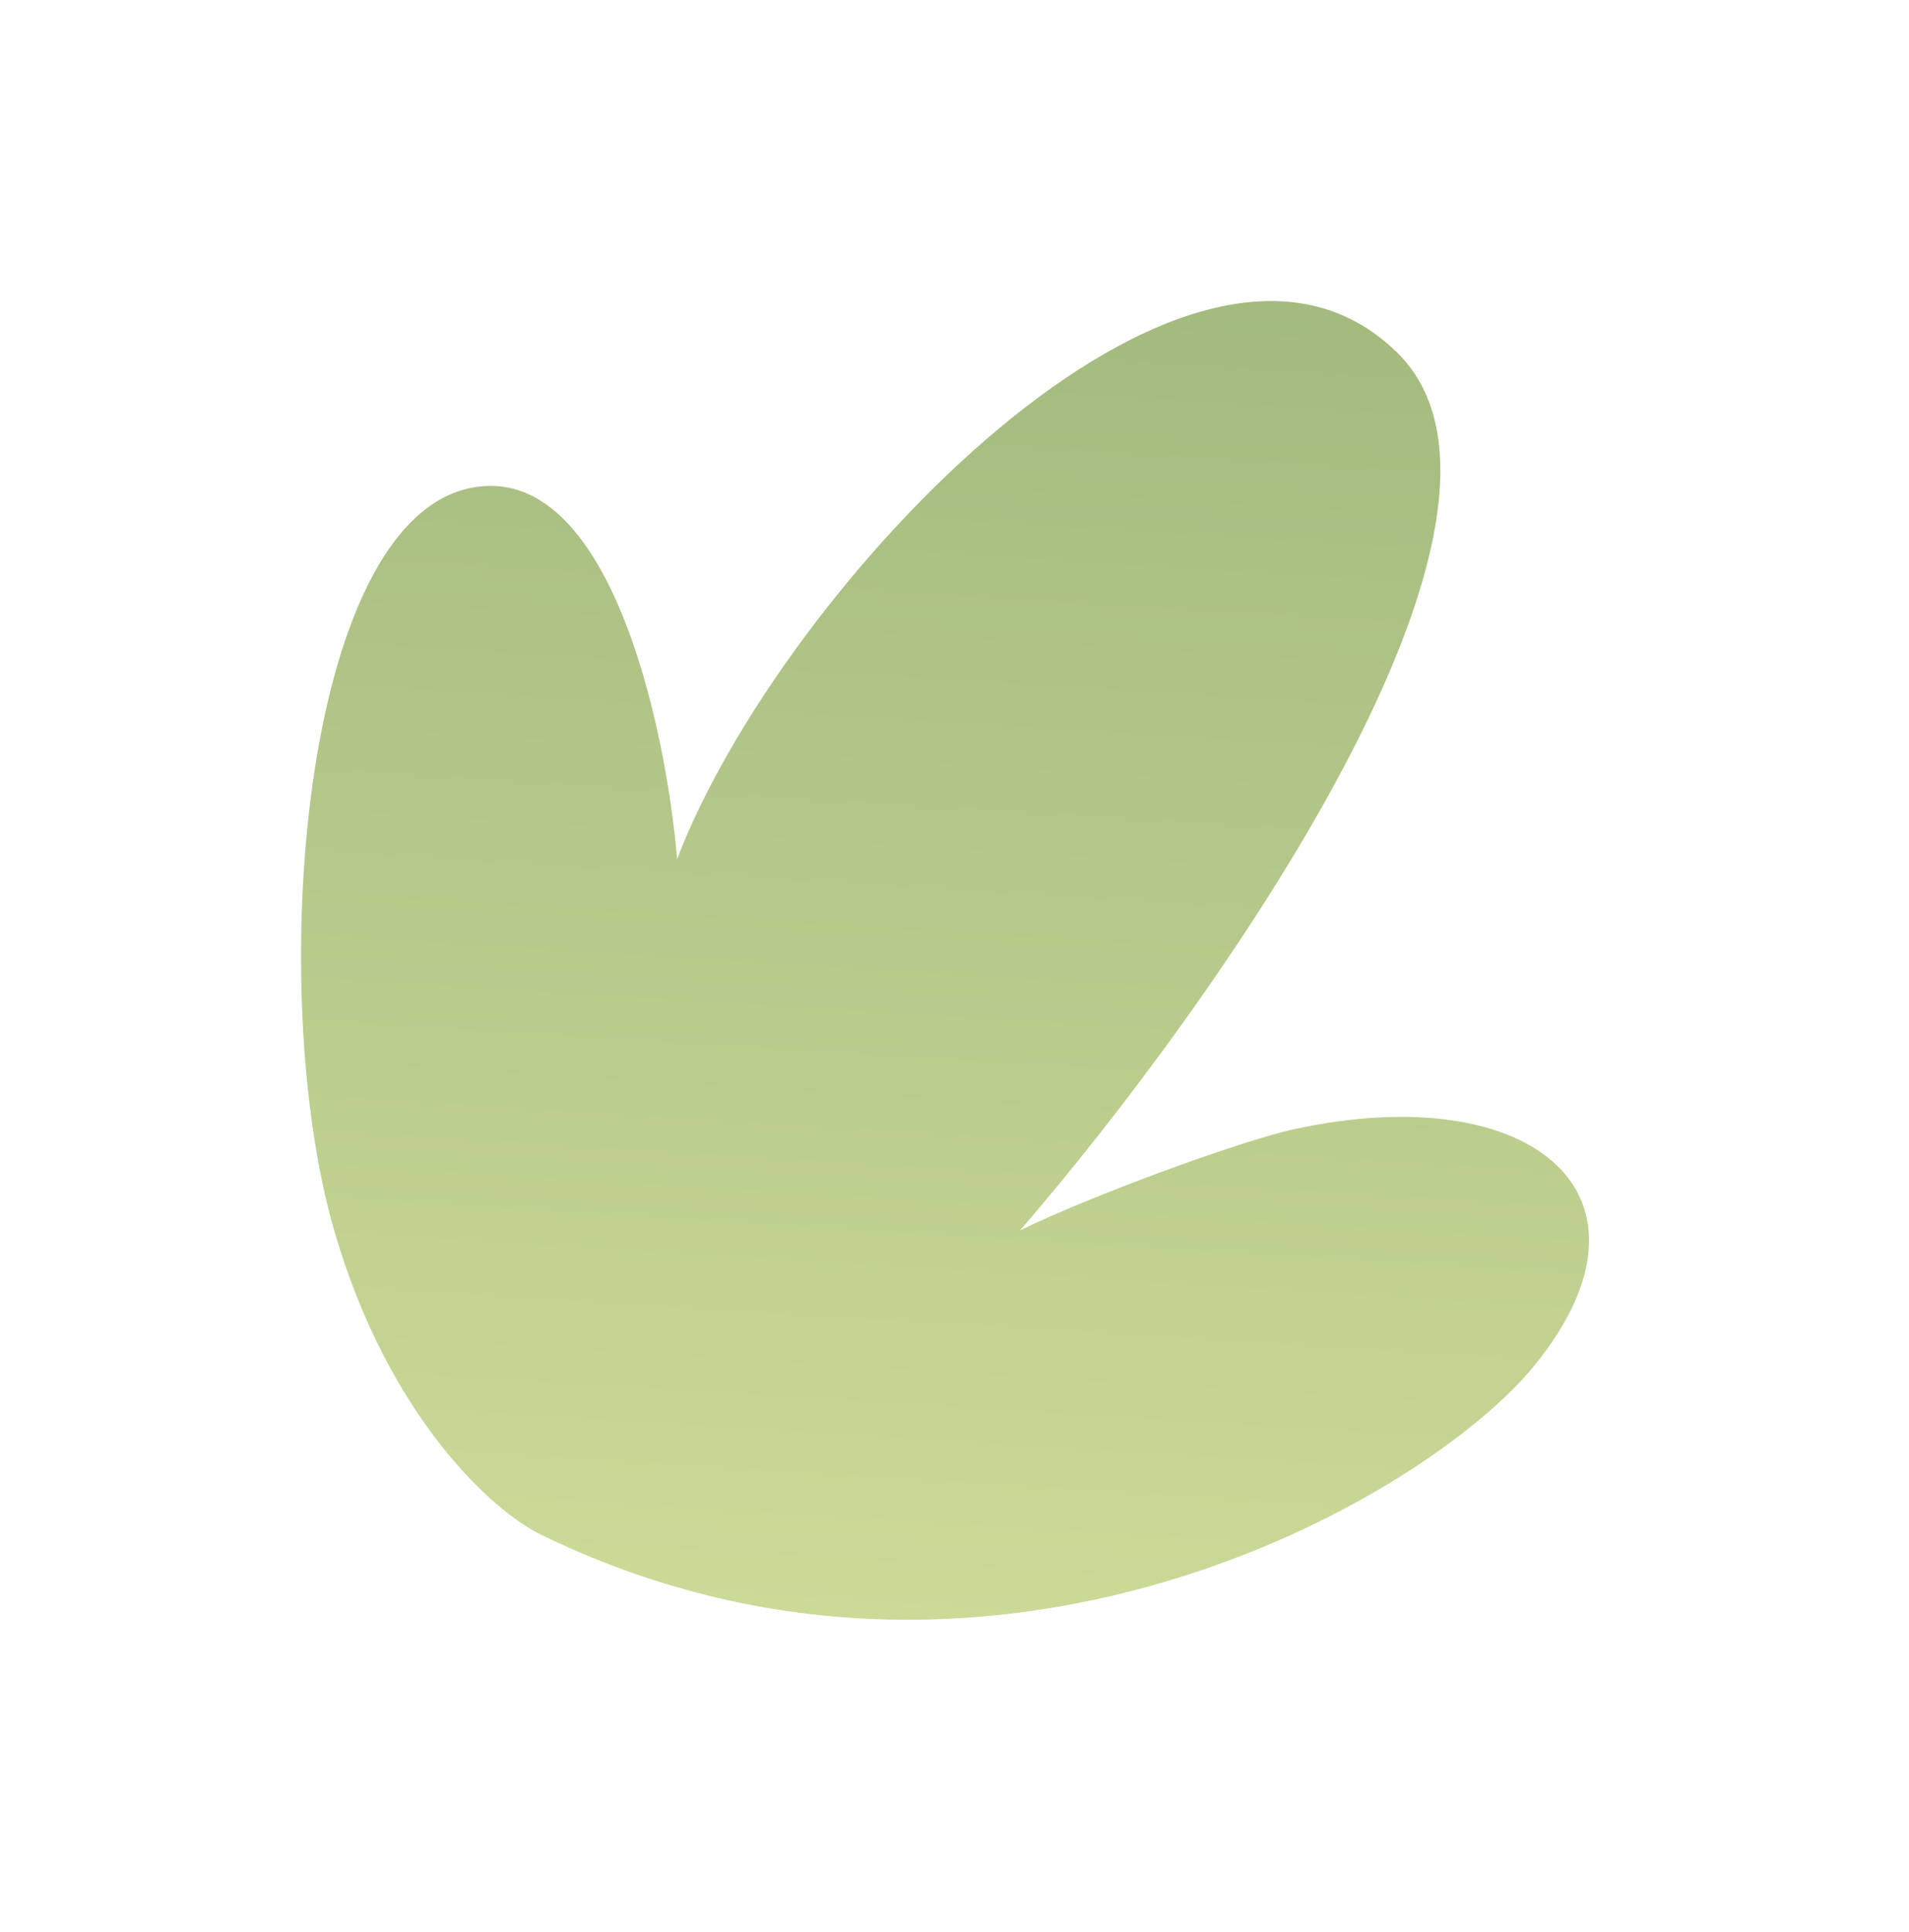 <?xml version="1.0" encoding="UTF-8"?> <svg xmlns="http://www.w3.org/2000/svg" width="83" height="84" viewBox="0 0 83 84" fill="none"><g filter="url(#filter0_d_545_482)"><path d="M63.083 59.361C58.312 65.231 39.244 76.188 19.84 66.699C17.852 65.72 13.278 61.709 10.893 53.492C7.91 43.22 9.402 22.675 16.857 21.208C22.822 20.034 25.307 31.48 25.804 37.35C30.277 25.61 48.171 6.534 57.118 15.338C64.275 22.382 49.165 43.709 40.715 53.492C43.698 52.024 50.315 49.592 52.645 49.089C63.083 46.839 69.048 52.024 63.083 59.361Z" fill="url(#paint0_linear_545_482)"></path></g><defs><filter id="filter0_d_545_482" x="0" y="2.00272e-05" width="82.176" height="83.51" filterUnits="userSpaceOnUse" color-interpolation-filters="sRGB"><feFlood flood-opacity="0" result="BackgroundImageFix"></feFlood><feColorMatrix in="SourceAlpha" type="matrix" values="0 0 0 0 0 0 0 0 0 0 0 0 0 0 0 0 0 0 127 0" result="hardAlpha"></feColorMatrix><feOffset dx="3.636"></feOffset><feGaussianBlur stdDeviation="6.544"></feGaussianBlur><feComposite in2="hardAlpha" operator="out"></feComposite><feColorMatrix type="matrix" values="0 0 0 0 0 0 0 0 0 0 0 0 0 0 0 0 0 0 0.3 0"></feColorMatrix><feBlend mode="normal" in2="BackgroundImageFix" result="effect1_dropShadow_545_482"></feBlend><feBlend mode="normal" in="SourceGraphic" in2="effect1_dropShadow_545_482" result="shape"></feBlend></filter><linearGradient id="paint0_linear_545_482" x1="37.453" y1="1.131" x2="33.202" y2="70.503" gradientUnits="userSpaceOnUse"><stop stop-color="#9CB47A"></stop><stop offset="1" stop-color="#CBDA97"></stop></linearGradient></defs></svg> 